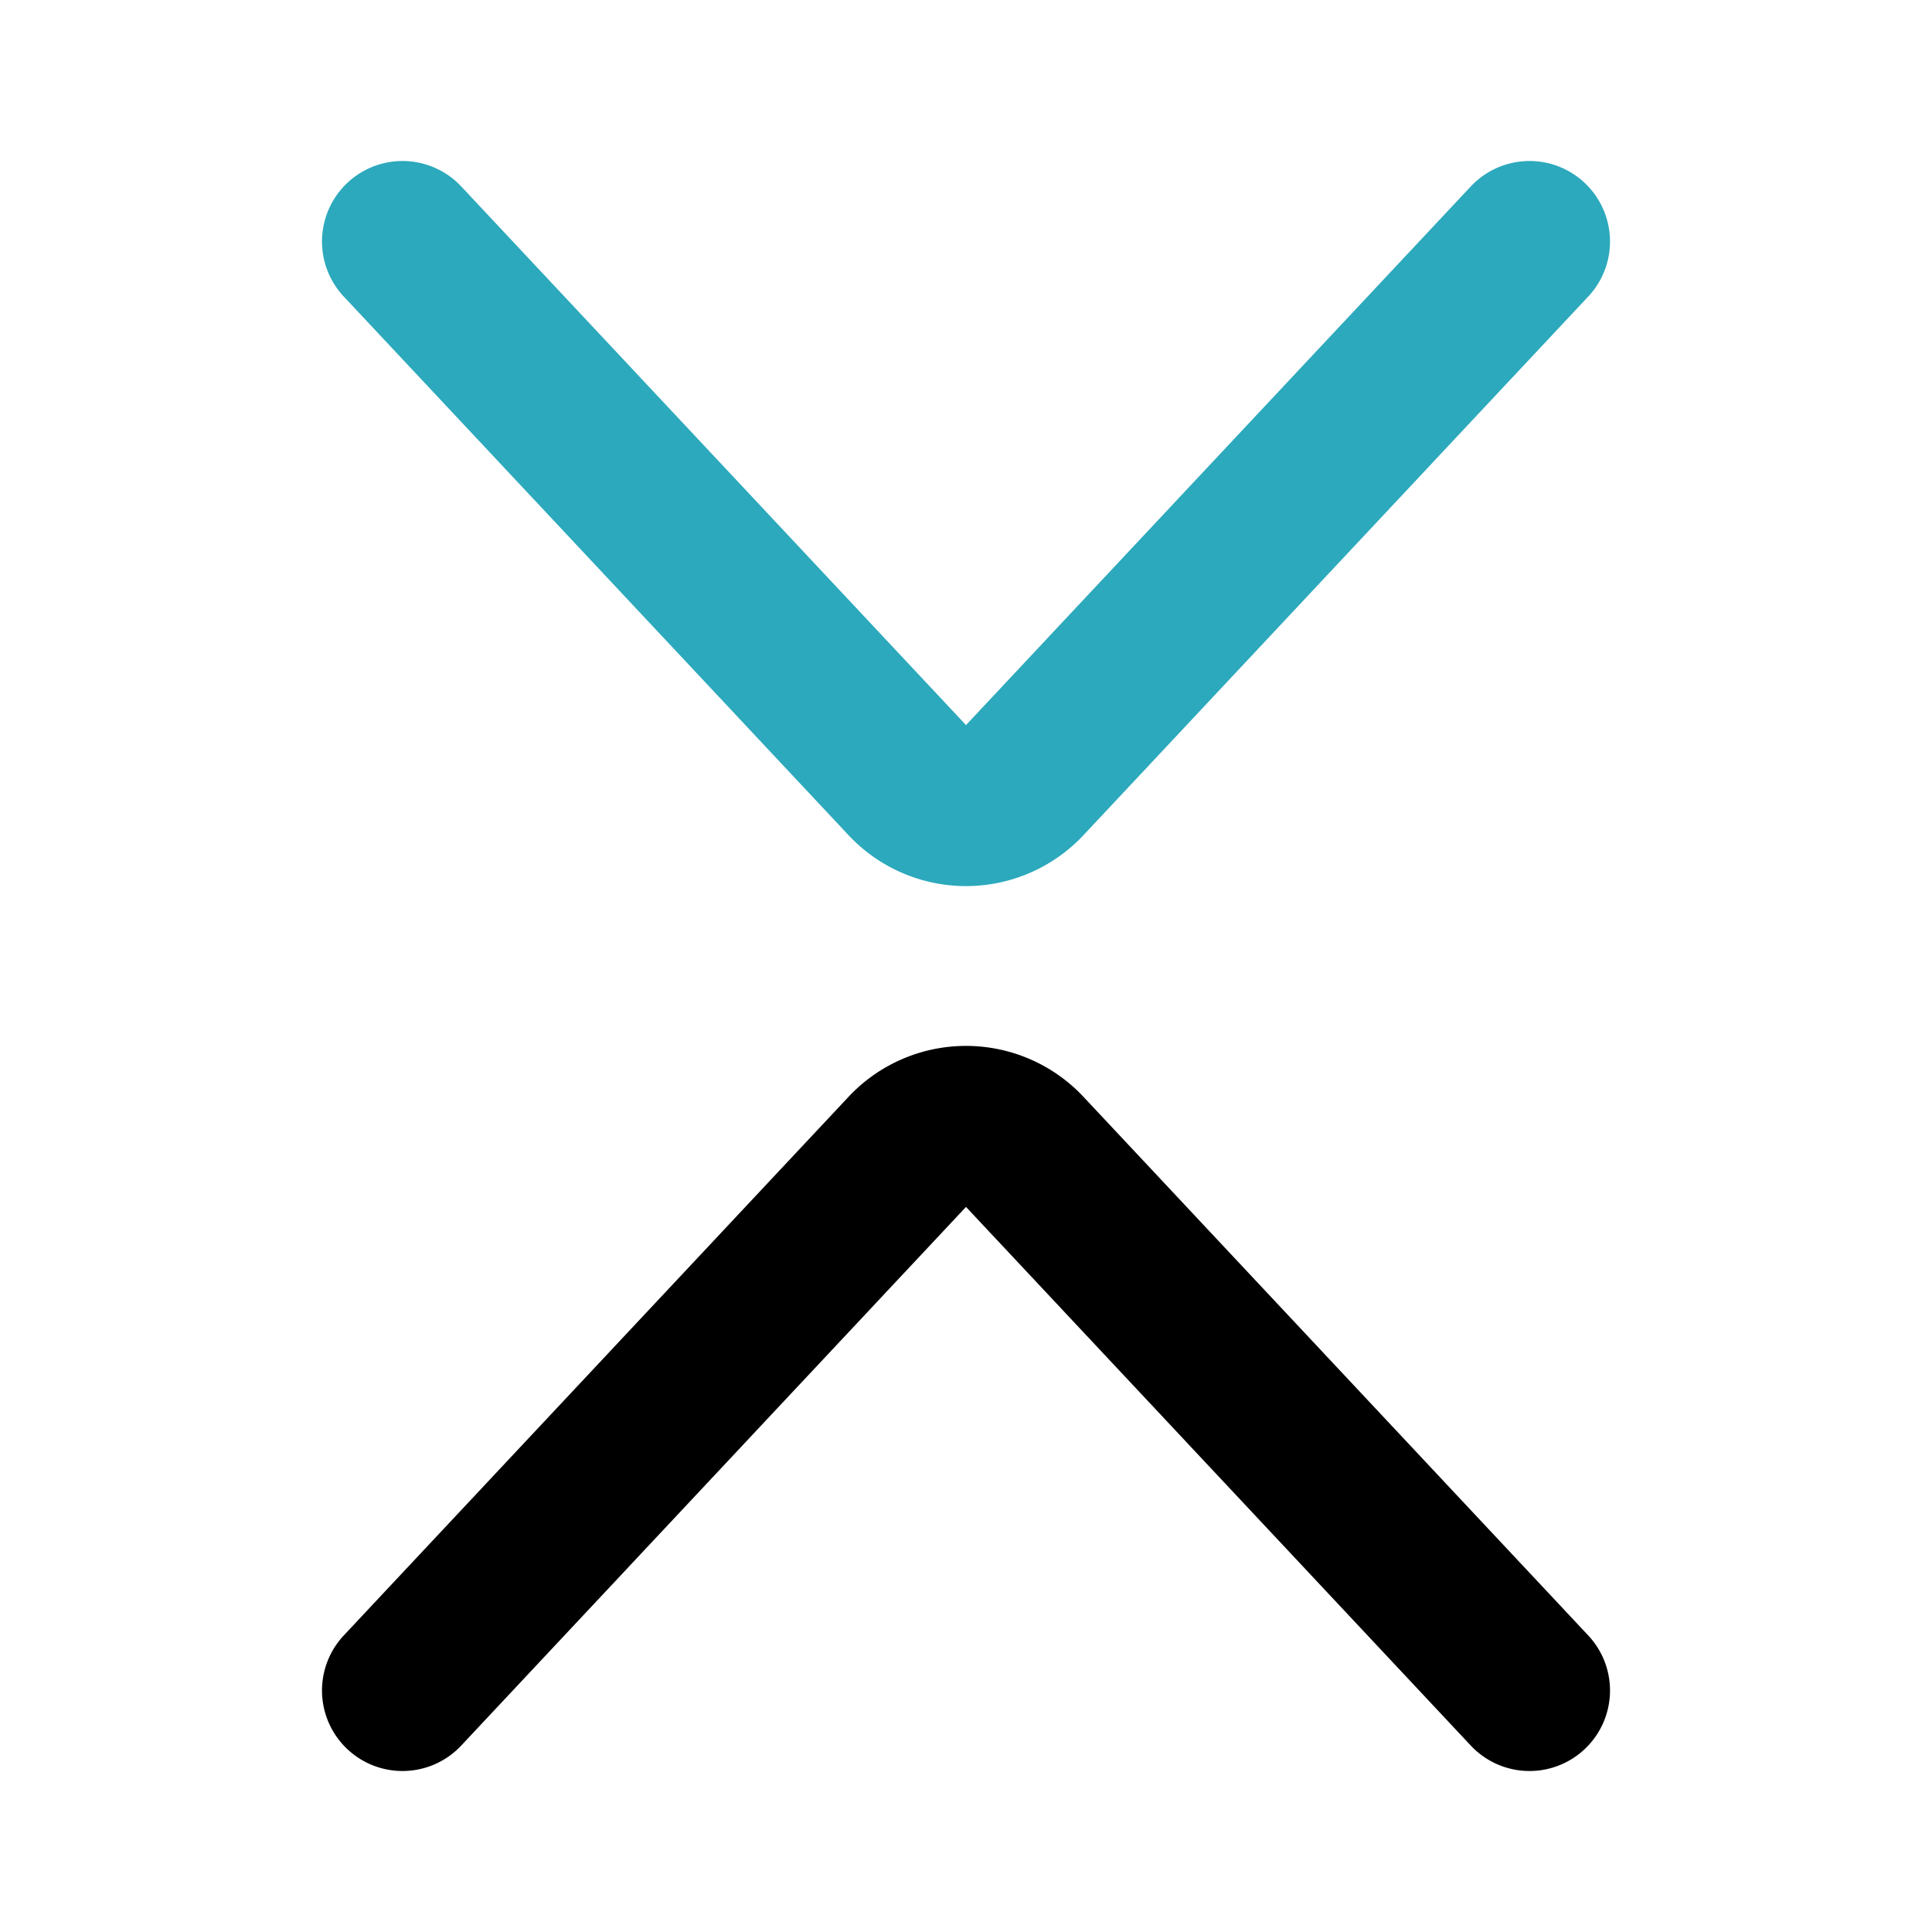 <?xml version="1.0" encoding="utf-8"?><!-- Uploaded to: SVG Repo, www.svgrepo.com, Generator: SVG Repo Mixer Tools -->
<svg fill="#000000" width="800px" height="800px" viewBox="0 0 24 24" id="xrp" data-name="Line Color" xmlns="http://www.w3.org/2000/svg" class="icon line-color"><path id="secondary" d="M19,3,12.74,9.68a1,1,0,0,1-1.48,0L5,3" style="fill: none; stroke: rgb(44, 169, 188); stroke-linecap: round; stroke-linejoin: round; stroke-width: 2;"></path><path id="primary" d="M19,21l-6.26-6.68a1,1,0,0,0-1.48,0L5,21" style="fill: none; stroke: rgb(0, 0, 0); stroke-linecap: round; stroke-linejoin: round; stroke-width: 2;"></path></svg>